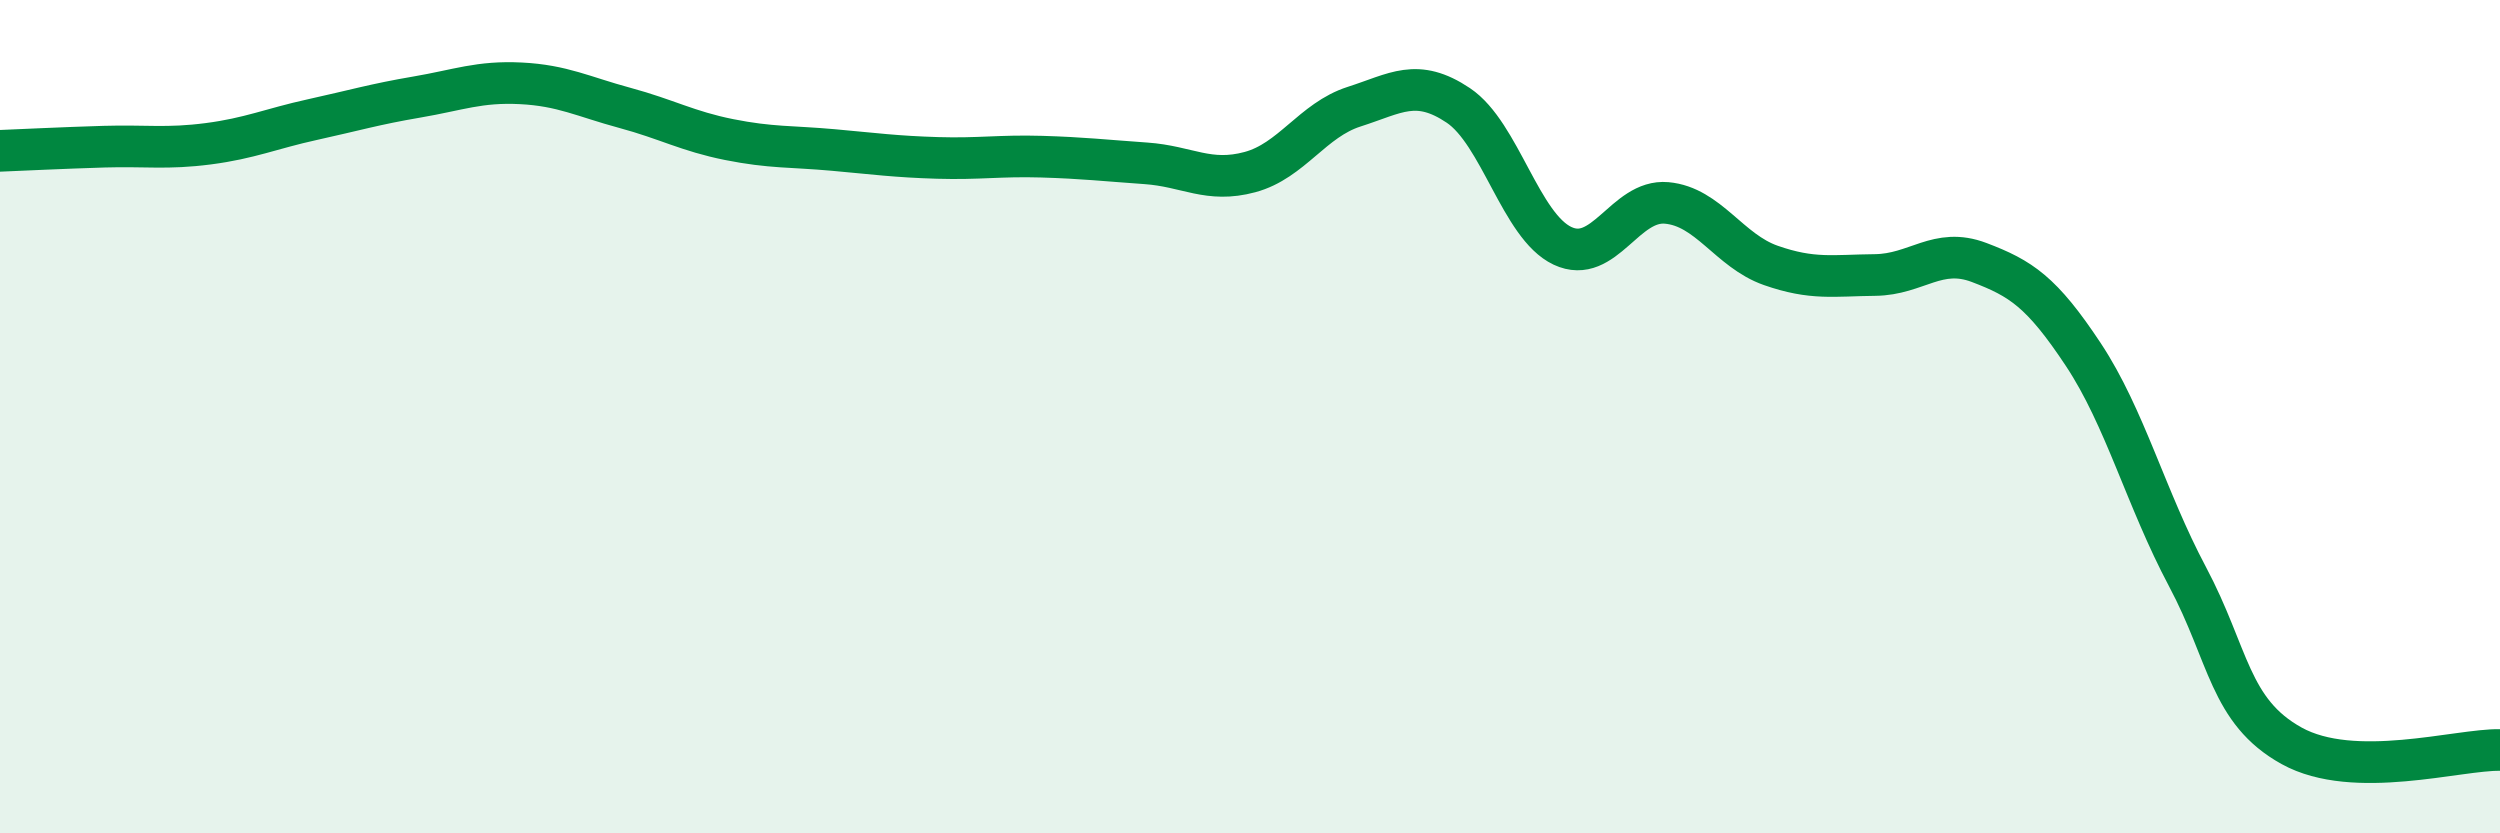 
    <svg width="60" height="20" viewBox="0 0 60 20" xmlns="http://www.w3.org/2000/svg">
      <path
        d="M 0,3.62 C 0.5,3.6 1.5,3.55 2.5,3.52 C 3.5,3.49 4,3.58 5,3.45 C 6,3.32 6.5,3.09 7.5,2.87 C 8.5,2.65 9,2.5 10,2.33 C 11,2.16 11.5,1.95 12.5,2 C 13.5,2.05 14,2.32 15,2.59 C 16,2.86 16.5,3.15 17.5,3.35 C 18.5,3.55 19,3.51 20,3.6 C 21,3.69 21.5,3.76 22.5,3.79 C 23.5,3.82 24,3.73 25,3.76 C 26,3.79 26.5,3.85 27.5,3.92 C 28.5,3.99 29,4.4 30,4.13 C 31,3.86 31.5,2.88 32.5,2.56 C 33.5,2.24 34,1.86 35,2.53 C 36,3.2 36.5,5.43 37.5,5.9 C 38.5,6.37 39,4.78 40,4.87 C 41,4.96 41.5,6.02 42.5,6.37 C 43.5,6.72 44,6.61 45,6.6 C 46,6.59 46.5,5.92 47.5,6.3 C 48.5,6.68 49,7 50,8.51 C 51,10.02 51.5,11.96 52.5,13.84 C 53.5,15.72 53.5,17.07 55,17.9 C 56.5,18.73 59,17.98 60,18L60 20L0 20Z"
        fill="#008740"
        opacity="0.1"
        stroke-linecap="round"
        stroke-linejoin="round"
      />
      <path
        d="M 0,3.62 C 0.5,3.6 1.5,3.55 2.5,3.52 C 3.5,3.49 4,3.58 5,3.45 C 6,3.32 6.5,3.09 7.5,2.87 C 8.5,2.65 9,2.5 10,2.33 C 11,2.16 11.5,1.95 12.5,2 C 13.5,2.05 14,2.32 15,2.59 C 16,2.86 16.5,3.15 17.5,3.35 C 18.5,3.55 19,3.51 20,3.6 C 21,3.69 21.5,3.76 22.5,3.79 C 23.5,3.82 24,3.73 25,3.76 C 26,3.79 26.5,3.85 27.5,3.92 C 28.5,3.99 29,4.4 30,4.13 C 31,3.86 31.5,2.88 32.5,2.56 C 33.5,2.24 34,1.86 35,2.53 C 36,3.2 36.5,5.43 37.5,5.9 C 38.5,6.37 39,4.78 40,4.87 C 41,4.96 41.5,6.02 42.5,6.37 C 43.5,6.72 44,6.61 45,6.6 C 46,6.59 46.5,5.92 47.5,6.3 C 48.5,6.68 49,7 50,8.51 C 51,10.02 51.5,11.96 52.5,13.84 C 53.5,15.72 53.5,17.07 55,17.9 C 56.5,18.73 59,17.98 60,18"
        stroke="#008740"
        stroke-width="1"
        fill="none"
        stroke-linecap="round"
        stroke-linejoin="round"
      />
    </svg>
  